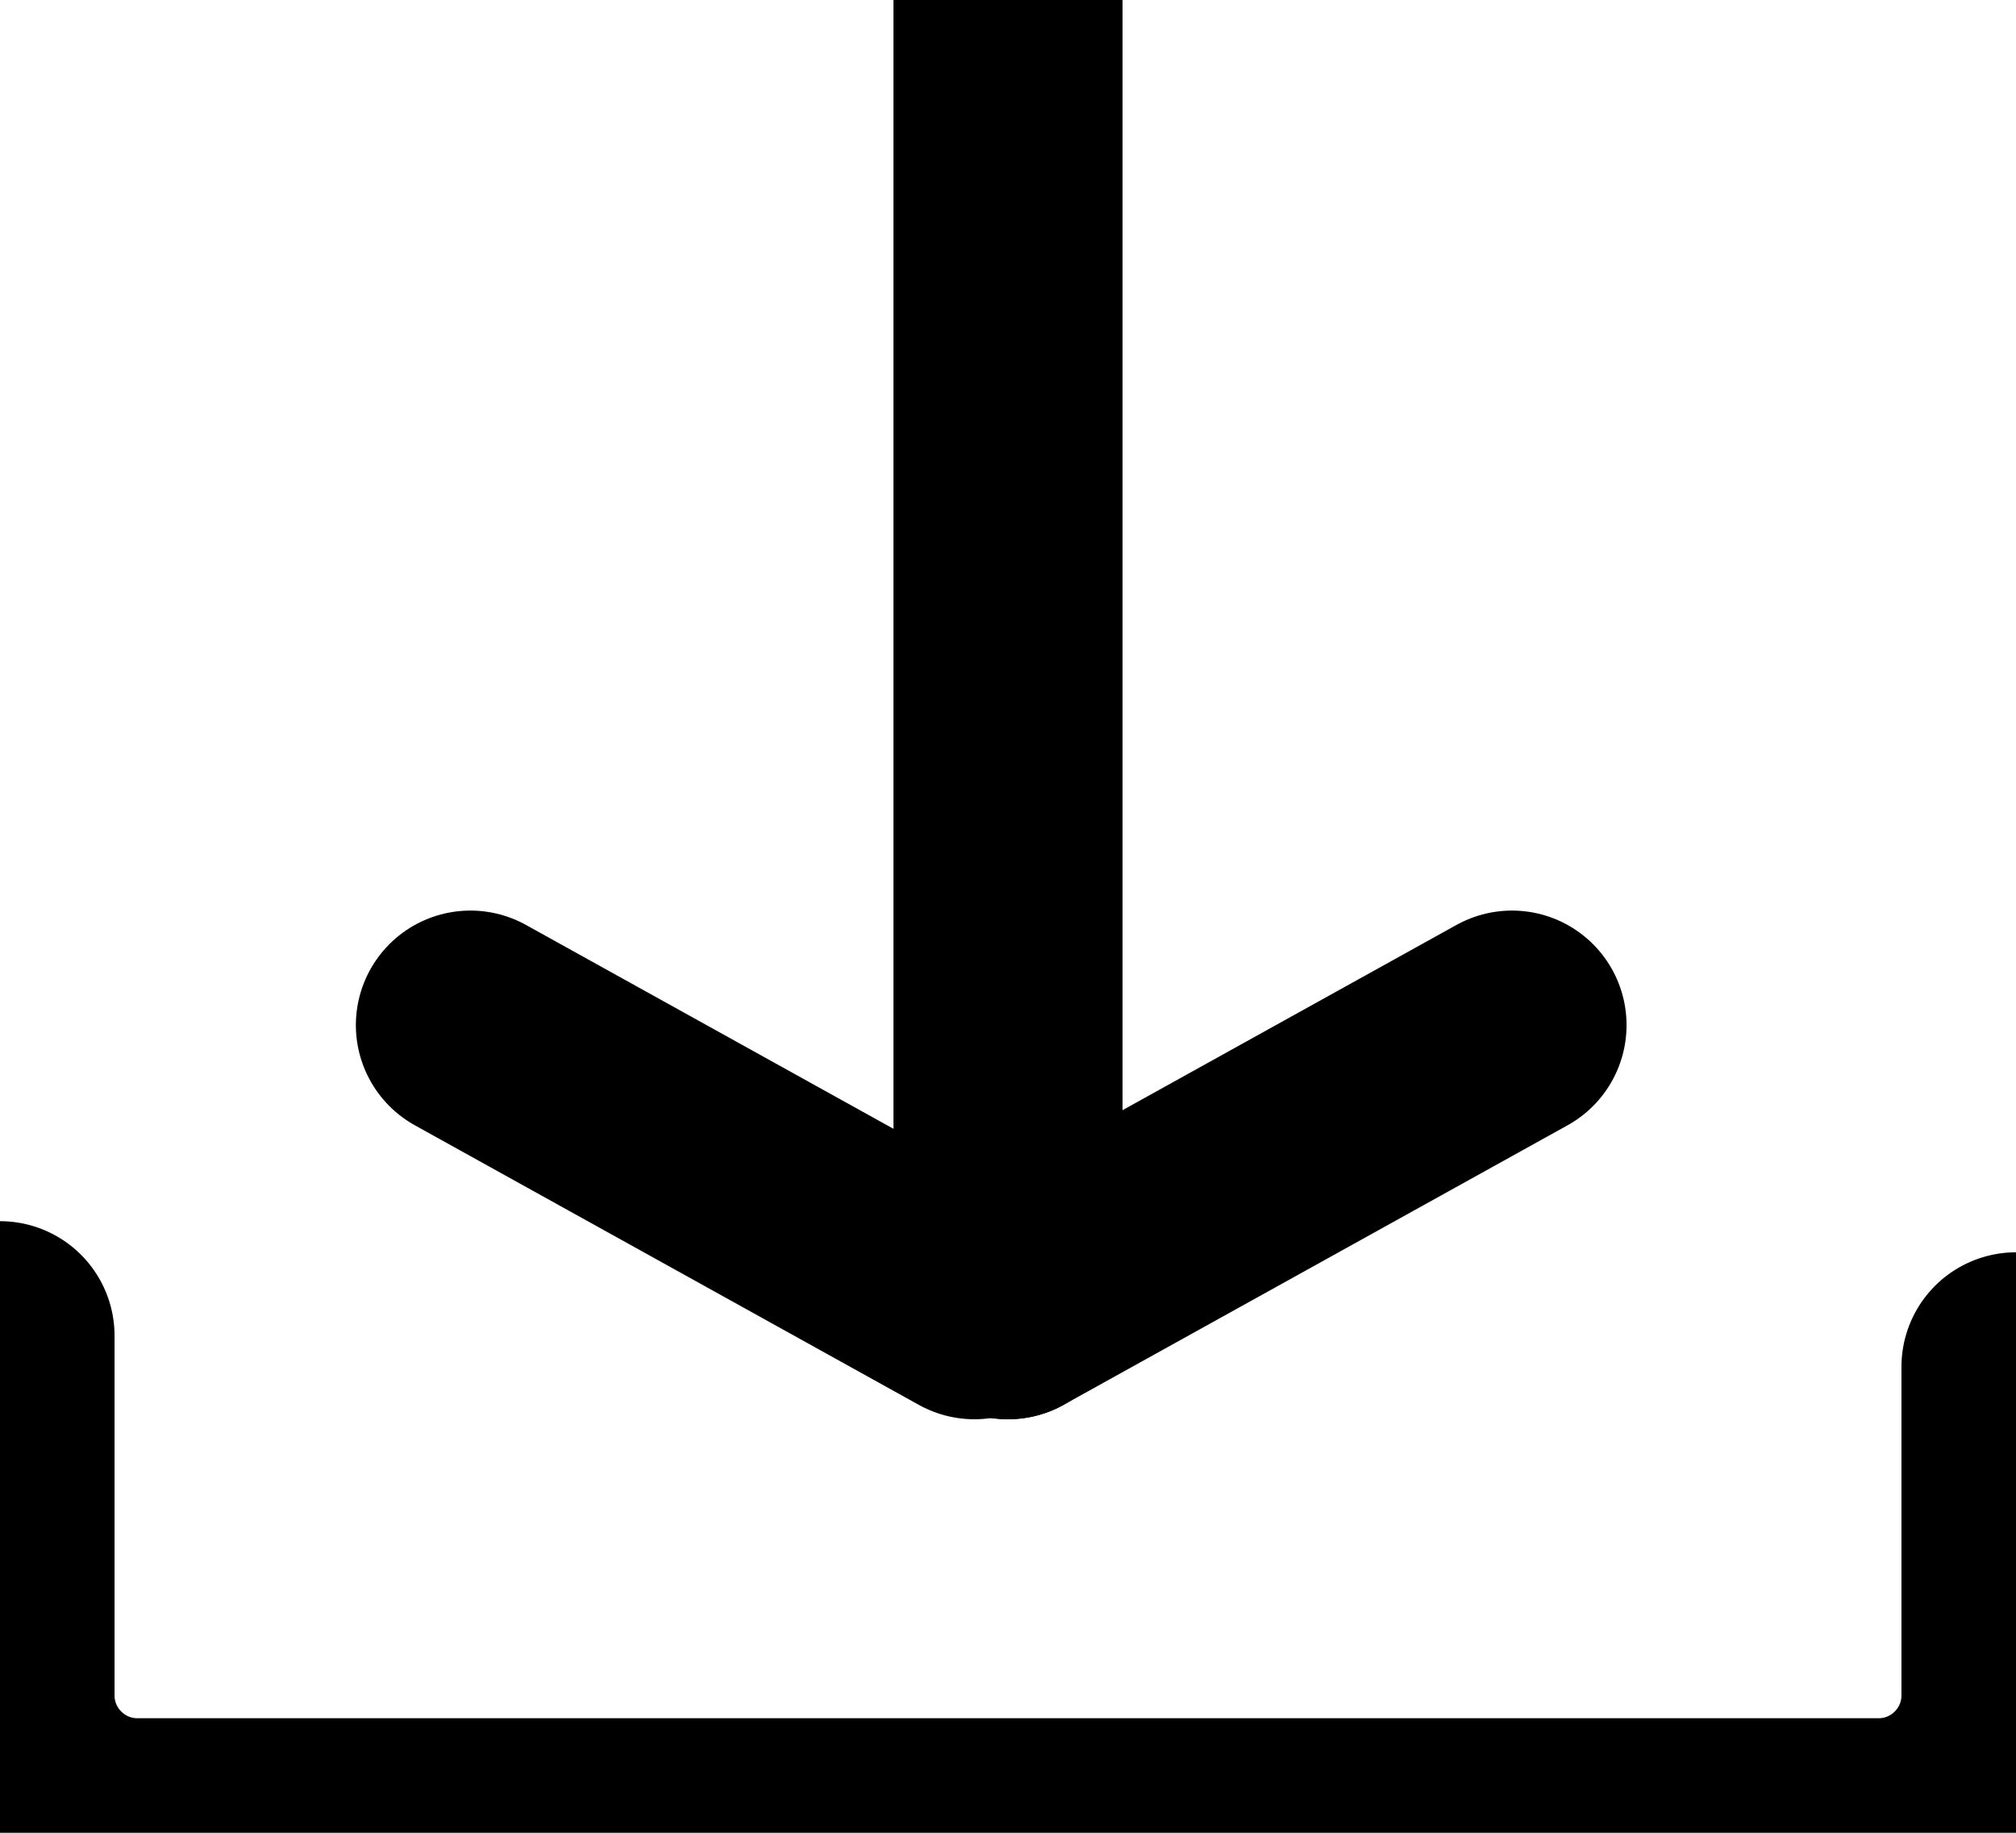 <svg width="44" height="40" viewBox="0 0 44 40" fill="none" xmlns="http://www.w3.org/2000/svg">
<g clip-path="url(#clip0_1164_1292)">
<path d="M22 0V28.475" stroke="black" style="stroke:black;stroke-opacity:1;" stroke-width="5" stroke-linecap="round"/>
<path d="M0 29.152V37C0 38.657 1.343 40 3 40H41C42.657 40 44 38.657 44 37V29.831" stroke="black" style="stroke:black;stroke-opacity:1;" stroke-width="5" stroke-linecap="round"/>
<path d="M22 28.475L33 22.373" stroke="black" style="stroke:black;stroke-opacity:1;" stroke-width="5" stroke-linecap="round"/>
<path d="M10.267 22.373L21.267 28.475" stroke="black" style="stroke:black;stroke-opacity:1;" stroke-width="5" stroke-linecap="round"/>
</g>
<defs>
<clipPath id="clip0_1164_1292">
<rect width="44" height="40" fill="white" style="fill:white;fill-opacity:1;"/>
</clipPath>
</defs>
</svg>

